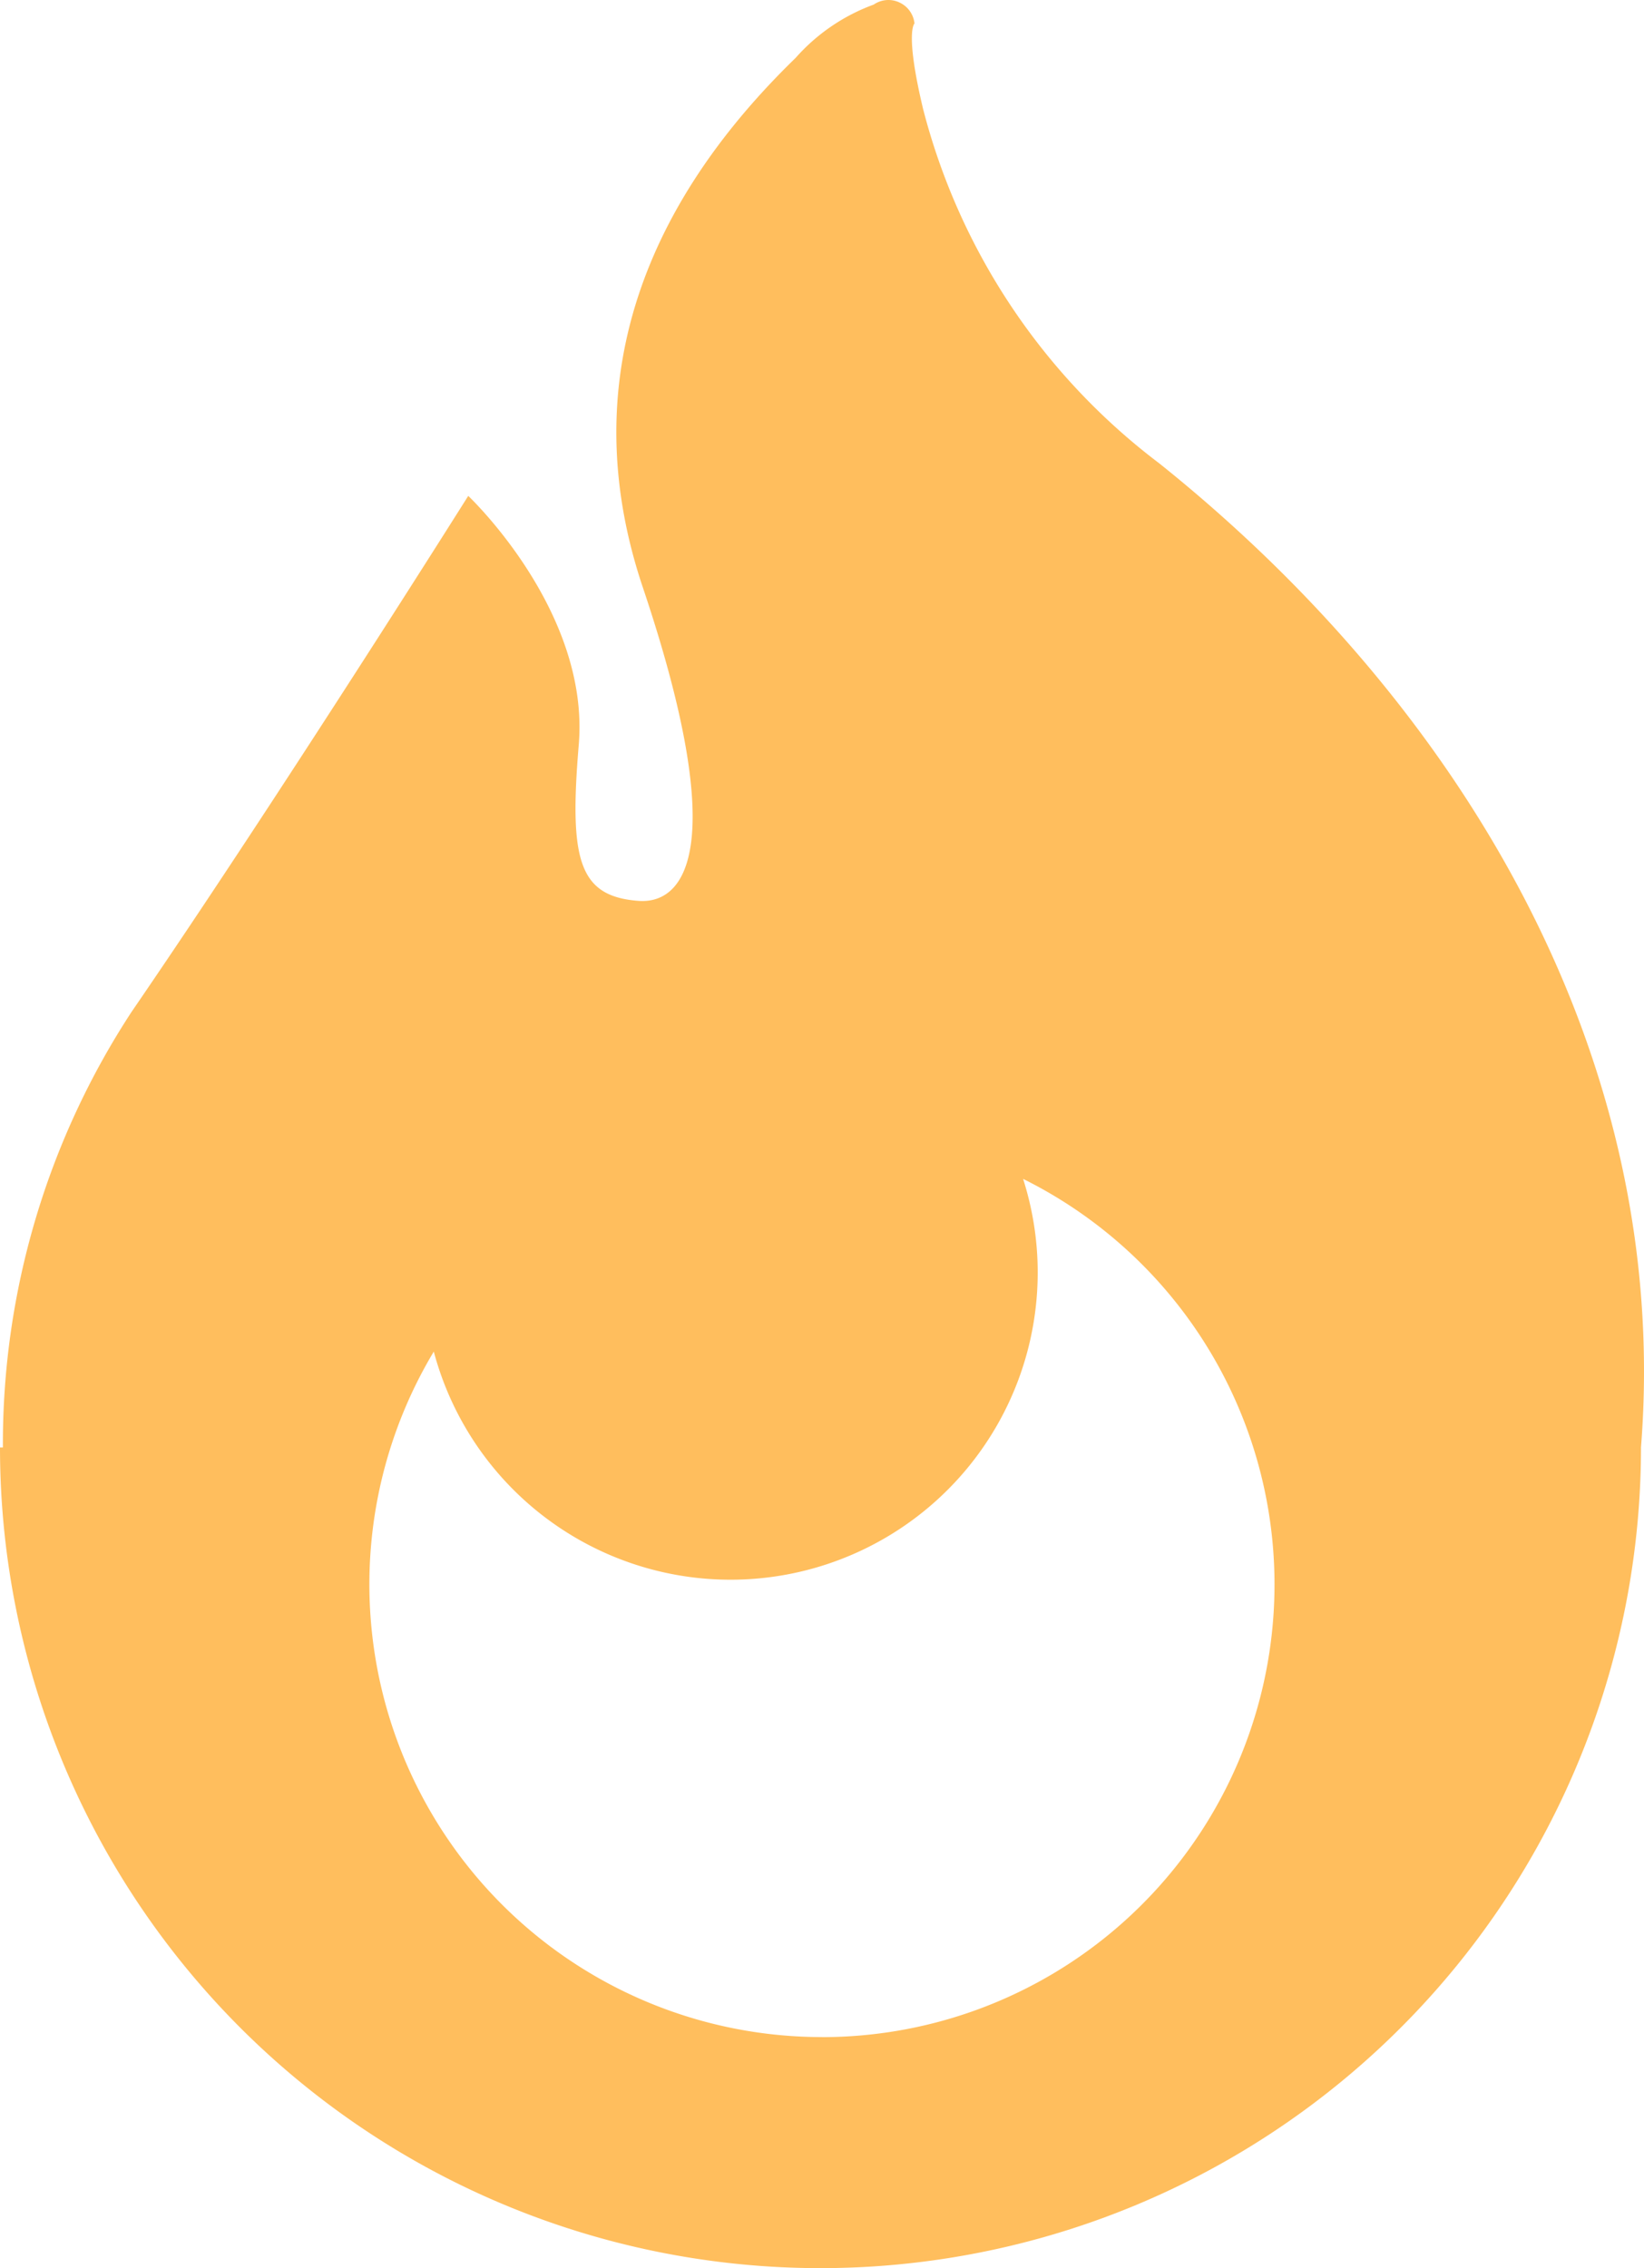 <svg xmlns="http://www.w3.org/2000/svg" width="61.653" height="85.044" viewBox="0 0 61.653 85.044">
  <g id="火災保険" transform="translate(-70.41 0.002)">
    <path id="パス_2061" data-name="パス 2061" d="M113.887,17.372a24.224,24.224,0,0,1-8.858-13.283c-.693-2.9-.324-3.21-.324-3.21a.977.977,0,0,0-.566-.789.97.97,0,0,0-.963.08,7.209,7.209,0,0,0-2.93,2c-4.132,4.012-8.808,10.708-5.725,19.862,3.3,9.821,1.557,11.876-.174,11.741-2.245-.171-2.593-1.555-2.232-5.858.418-5.03-4.145-9.325-4.145-9.325s-7.088,11.269-12.616,19.33a29.545,29.545,0,0,0-4.835,16.345H70.41a30.77,30.77,0,1,0,61.54,0C133.118,39.513,125.1,26.344,113.887,17.372Zm-12.652,59a16.973,16.973,0,0,1-14.557-25.7,11.518,11.518,0,1,0,22.1-6.475,16.973,16.973,0,0,1-7.545,32.177Z" transform="translate(0 0)" fill="#ffbe5d"/>
  </g>
</svg>
